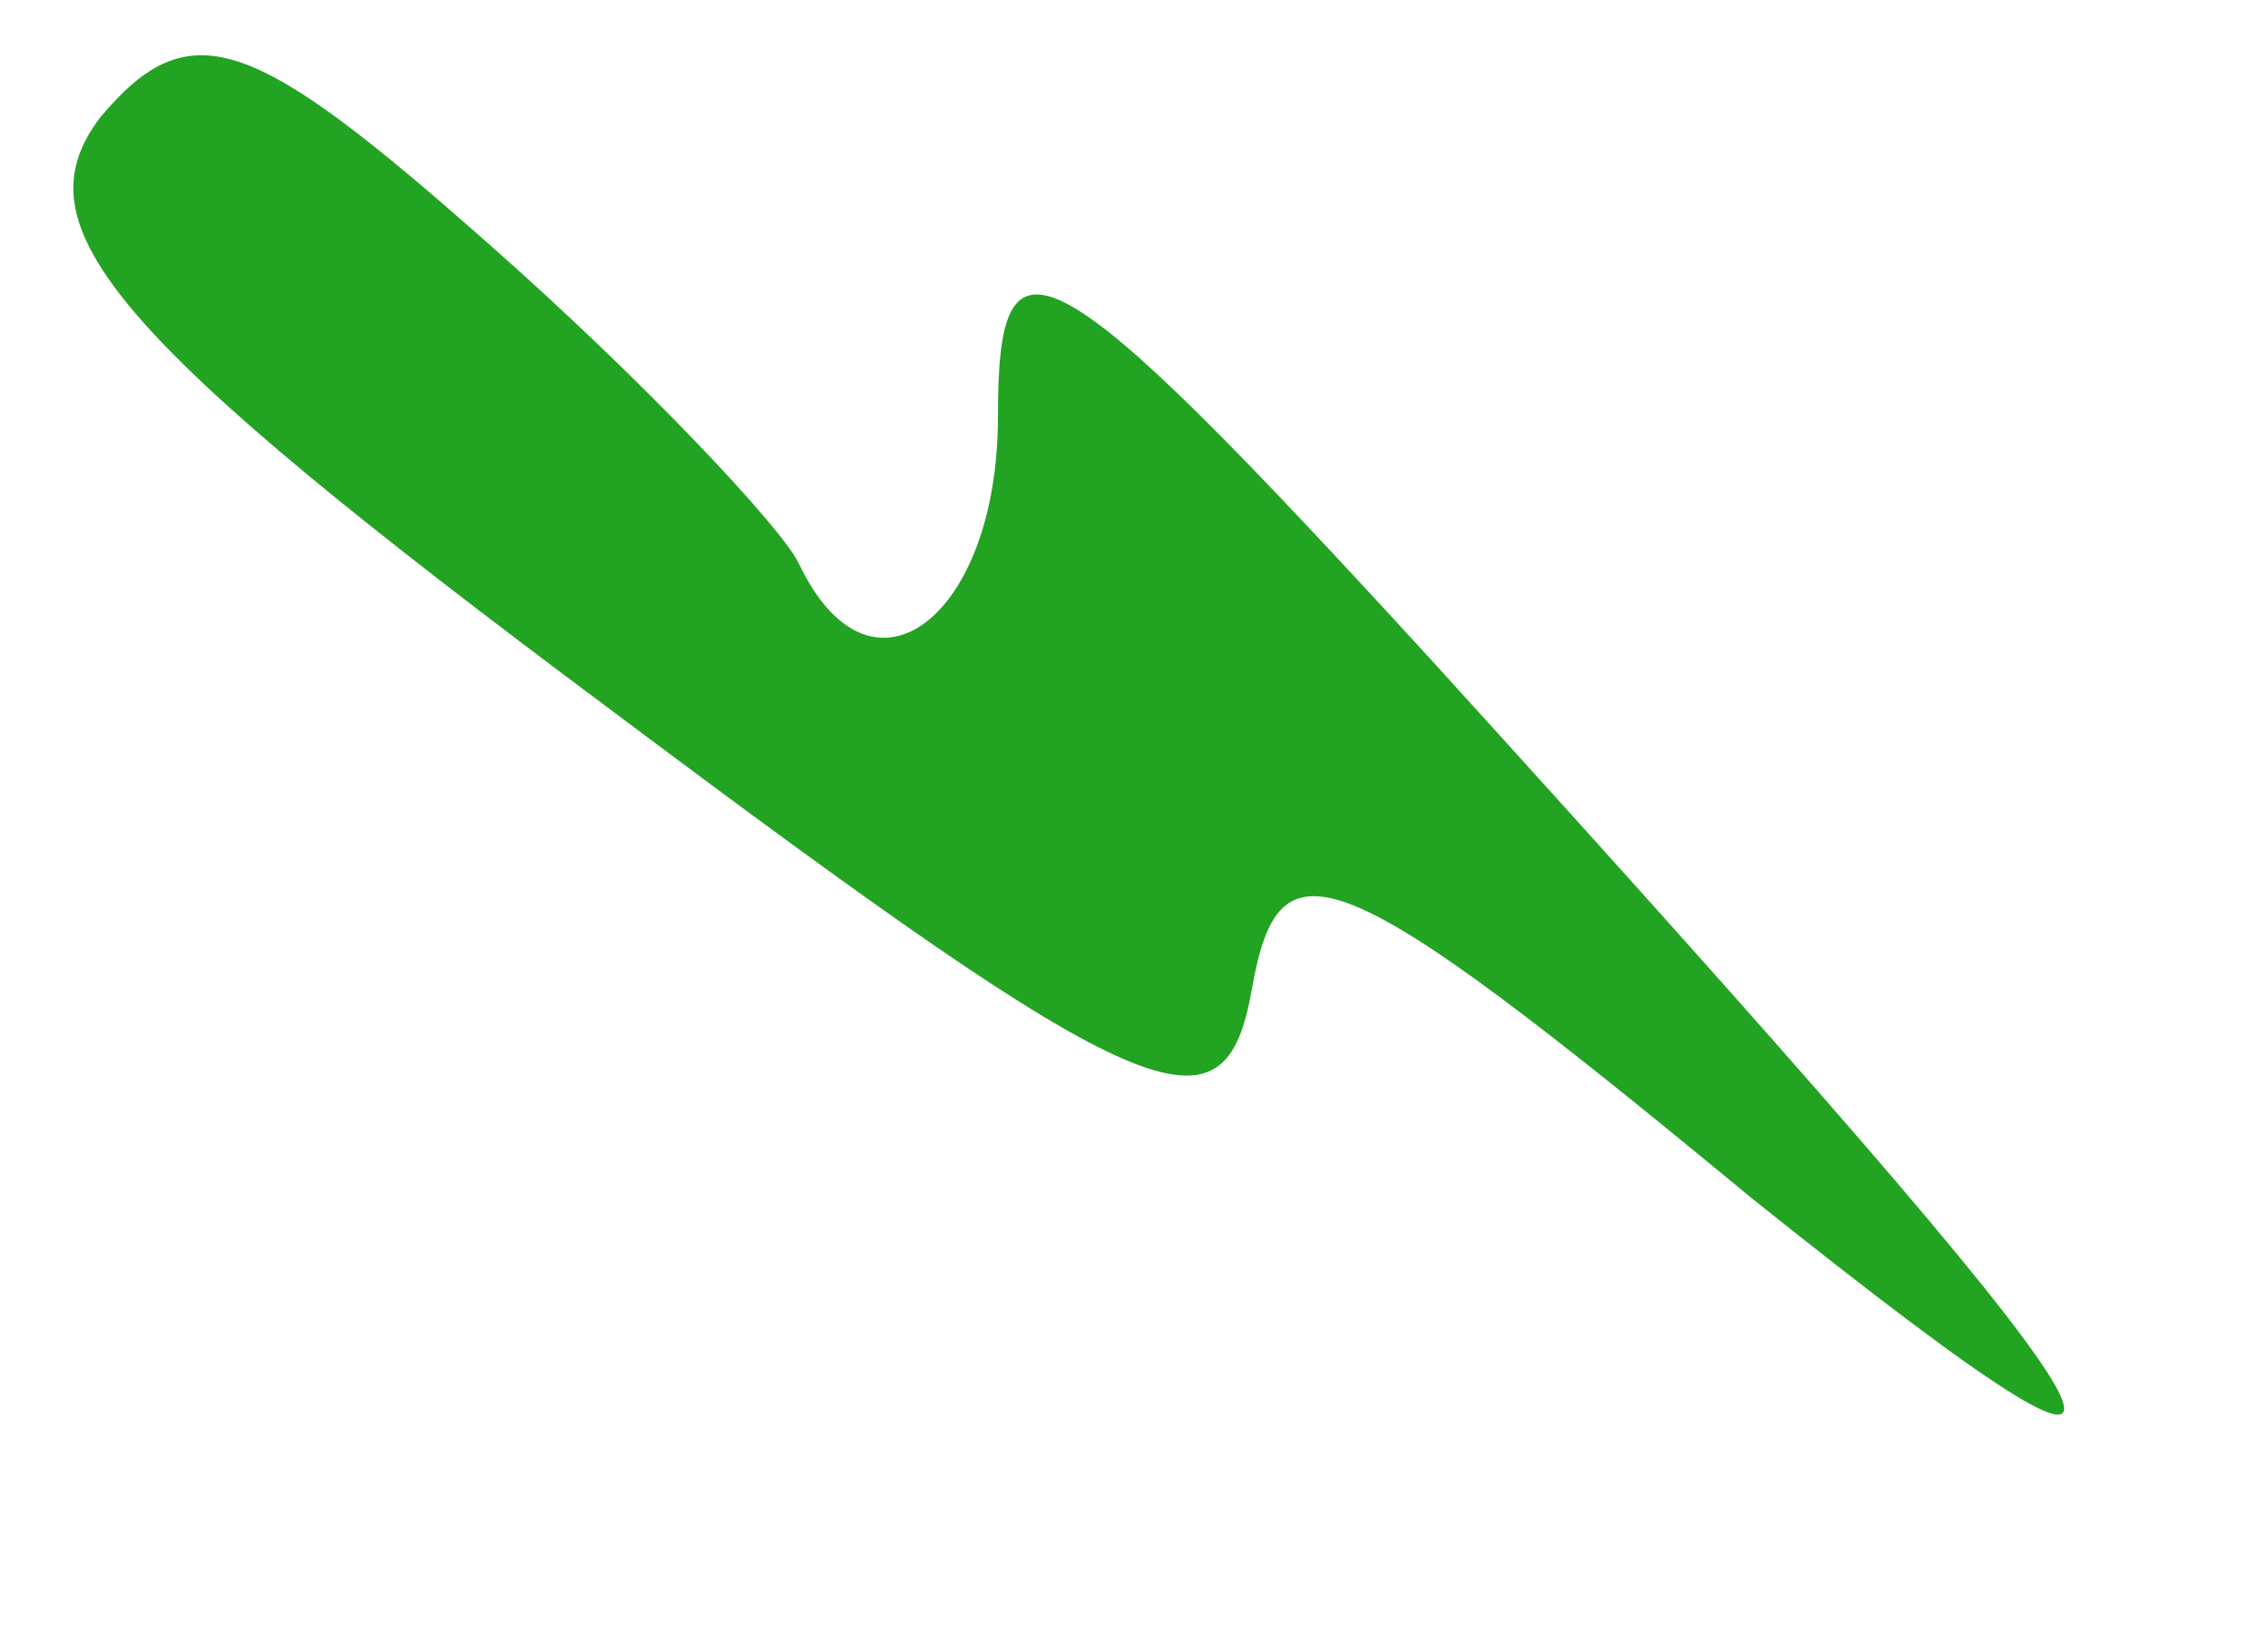 <?xml version="1.0" standalone="no"?>
<!DOCTYPE svg PUBLIC "-//W3C//DTD SVG 20010904//EN"
 "http://www.w3.org/TR/2001/REC-SVG-20010904/DTD/svg10.dtd">
<svg version="1.0" xmlns="http://www.w3.org/2000/svg"
 width="25pt" height="18pt" viewBox="0 0 25 18"
 preserveAspectRatio="xMidYMid meet">

<g transform="translate(0,18) scale(0.1,-0.1)"
fill="#22A322" stroke="none">
<path d="M11 167 c-9 -12 1 -24 56 -65 60 -45 68 -48 71 -31 3 17 9 15 55 -23
55 -44 45 -29 -35 59 -43 47 -48 49 -48 27 0 -22 -14 -33 -22 -16 -2 4 -17 20
-34 35 -26 23 -33 26 -43 14z"/>
</g>
</svg>
